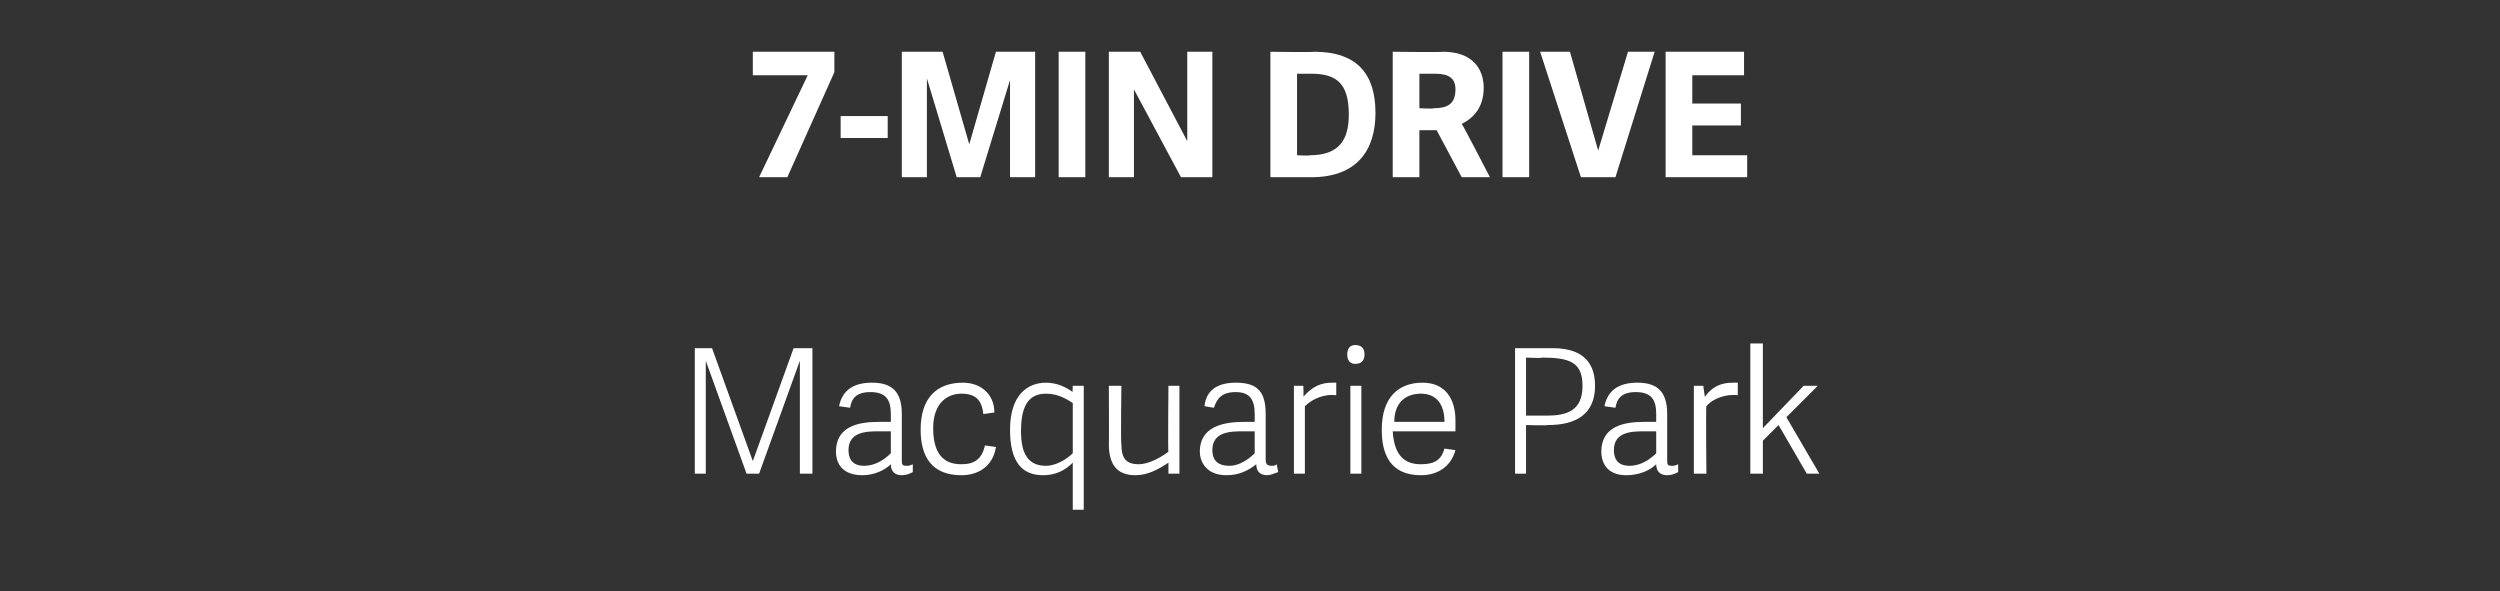 <?xml version="1.0" standalone="no"?><!DOCTYPE svg PUBLIC "-//W3C//DTD SVG 1.1//EN" "http://www.w3.org/Graphics/SVG/1.1/DTD/svg11.dtd"><svg xmlns="http://www.w3.org/2000/svg" version="1.1" width="159.4px" height="37.7px" viewBox="0 -3 159.4 37.7" style="top:-3px"><rect x="0" y="-3" width="159.4" height="37.7" fill="#333333" stroke="none"/><desc>7 MIN DRIVE Macquarie Park</desc><defs/><g id="Polygon18419"><path d="m51 27.2V20l-2.6 7.2h-.8L45 20v7.2h-.7v-8h1.1l2.6 7.2l2.6-7.2h1.2v8h-.8zm6.8-.5c.1 0 .2 0 .4-.1v.5c-.2.1-.4.2-.7.2c-.5 0-.7-.3-.7-.7c-.4.4-1.1.7-1.8.7c-1.5 0-1.7-1-1.7-1.5c0-1.6 1.4-1.9 2.7-1.9h.8v-.5c0-.9-.3-1.4-1.3-1.4c-.9 0-1.2.4-1.3 1l-.7-.1c.2-1 .9-1.5 2.1-1.5c1.3 0 1.9.6 1.9 2v2.9c0 .3 0 .4.3.4zm-1.7-2.2c-.8 0-2 0-2 1.2c0 .5.2 1 1 1c.7 0 1.3-.4 1.7-.8v-1.4h-.7zm2.6-.1c0-2 1-3 2.7-3c1.1 0 2 .7 2 1.9l-.7.1c-.1-.9-.5-1.3-1.4-1.3c-.8 0-1.8.5-1.8 2.2c0 1.9.9 2.3 1.8 2.3c.8 0 1.3-.3 1.5-1.2l.7.1c-.2 1.3-1.2 1.8-2.2 1.8c-1.9 0-2.6-1.2-2.6-2.9zm9.7 5.1v-3c-.5.5-1.1.8-1.9.8c-1.3 0-2.1-.8-2.1-2.9c0-2.2 1.1-3 2.3-3c.7 0 1.3.3 1.7.6c-.03.04 0-.4 0-.4h.7v7.9h-.7zm-1.7-7.4c-1.2 0-1.6.9-1.6 2.4c0 1.5.5 2.2 1.6 2.2c.6 0 1.3-.4 1.7-.8v-3.2c-.3-.2-.9-.6-1.7-.6zm4.8-.5s-.05 3.67 0 3.7c0 .8.2 1.3 1.1 1.3c.7 0 1.5-.5 1.9-.8c-.04.03 0-4.2 0-4.2h.7v5.6h-.7v-.7c-.6.4-1.3.8-2.1.8c-1.2 0-1.7-.7-1.7-2c.02.05 0-3.7 0-3.7h.8zm9.6 5.1c.1 0 .2 0 .3-.1l.1.5c-.3.1-.5.2-.7.2c-.5 0-.7-.3-.7-.7c-.5.4-1.1.7-1.9.7c-1.4 0-1.7-1-1.7-1.5c0-1.6 1.5-1.9 2.8-1.9h.7v-.5c0-.9-.3-1.4-1.2-1.4c-.9 0-1.2.4-1.4 1l-.6-.1c.1-1 .8-1.5 2-1.5c1.4 0 1.9.6 1.9 2v2.9c0 .3.1.4.4.4zm-1.8-2.2c-.8 0-2 0-2 1.2c0 .5.2 1 1.1 1c.6 0 1.2-.4 1.6-.8v-1.4h-.7zm3.9-1.6v4.3h-.7v-5.6h.6s.03.73 0 .7c.6-.7 1.2-.9 1.8-.9h.3v.8c-.7-.1-1.5.2-2 .7zm2.9 4.3v-5.6h.7v5.6h-.7zm.3-7c-.3 0-.5-.2-.5-.6c0-.4.2-.6.5-.6c.4 0 .6.2.6.6c0 .4-.2.6-.6.6zm1.7 4.2c0-2.1 1.1-3 2.6-3c1.5 0 2.1 1.1 2.1 2.4v.7h-4c.1 1.7.9 2.1 1.8 2.1c.9 0 1.3-.3 1.5-1l.7.1c-.3 1.1-1.2 1.6-2.2 1.6c-2 0-2.5-1.4-2.5-2.9zm2.5-2.3c-.9 0-1.7.5-1.7 1.8h3.2c0-1.1-.5-1.8-1.5-1.8zm6 5.1v-8h2.4c2.1 0 2.7 1.1 2.7 2.4c0 1.8-1.2 2.5-3 2.5c-.03.04-1.4 0-1.4 0v3.1h-.7zm4.3-5.6c0-1.5-.8-1.8-2.6-1.8c.01.05-1 0-1 0v3.7h1.3c1.3 0 2.3-.3 2.3-1.9zm5.7 5.1c.1 0 .2 0 .4-.1v.5c-.2.1-.4.2-.7.2c-.5 0-.7-.3-.7-.7c-.4.4-1.1.7-1.9.7c-1.4 0-1.6-1-1.6-1.5c0-1.6 1.4-1.9 2.7-1.9h.8v-.5c0-.9-.3-1.4-1.3-1.4c-.9 0-1.2.4-1.3 1l-.7-.1c.2-1 .9-1.5 2.1-1.5c1.3 0 1.9.6 1.9 2v2.9c0 .3 0 .4.3.4zm-1.7-2.2c-.8 0-2 0-2 1.2c0 .5.2 1 1 1c.7 0 1.3-.4 1.7-.8v-1.4h-.7zm3.9-1.6c-.04-.04 0 4.3 0 4.3h-.8v-5.6h.6l.1.7c.5-.7 1.1-.9 1.8-.9h.3v.8c-.7-.1-1.6.2-2 .7zm6.2-1.3h.9l-2 2l2.1 3.6h-.8l-1.8-3.1l-1 1v2.1h-.8v-8.3h.8v5.4l2.6-2.7z" stroke="none" fill="#fff"/></g><g id="Polygon18418"><path d="m51.5 1.8H48V.3h5.2v1.3l-3 6.7h-1.8l3.1-6.5zm2.1 2.6h3v1.4h-3V4.4zm10.8 3.9V2.1l-1.9 6.2H61L59.1 2v6.3h-1.6v-8h2.6l1.7 5.9L63.5.3h2.5v8h-1.6zm3.1 0v-8h1.7v8h-1.7zm4.8-5.6v5.6h-1.6v-8h2l3 5.7V.3h1.6v8h-2l-3-5.6zM81 .3s2.79.04 2.8 0c2.8 0 3.9 1.5 3.9 3.9c0 2.4-1.2 4.1-4.1 4.1H81v-8zm5 4c0-2-.8-2.6-2.4-2.6h-.9v5.2s.82.04.8 0c1.9 0 2.5-1 2.5-2.6zm7.2 4l-1.6-3h-1.1v3h-1.7v-8s3.15.04 3.2 0c1.9 0 2.6 1.1 2.6 2.3c0 1.2-.6 1.9-1.4 2.3c.02-.04 1.8 3.4 1.8 3.4h-1.8zm-.4-5.6c0-.7-.4-1-1.3-1h-1v2.2s.9.05.9 0c.8 0 1.4-.2 1.4-1.2zm3 5.6v-8h1.7v8h-1.7zm2.4-8h1.9l1.8 6.3l1.9-6.3h1.7l-2.5 8h-2.2l-2.6-8zm13.2 6.6v1.4h-5.2v-8h5v1.5h-3.3v1.8h3.1v1.4h-3.1v1.9h3.5z" stroke="none" fill="#fff"/></g></svg>